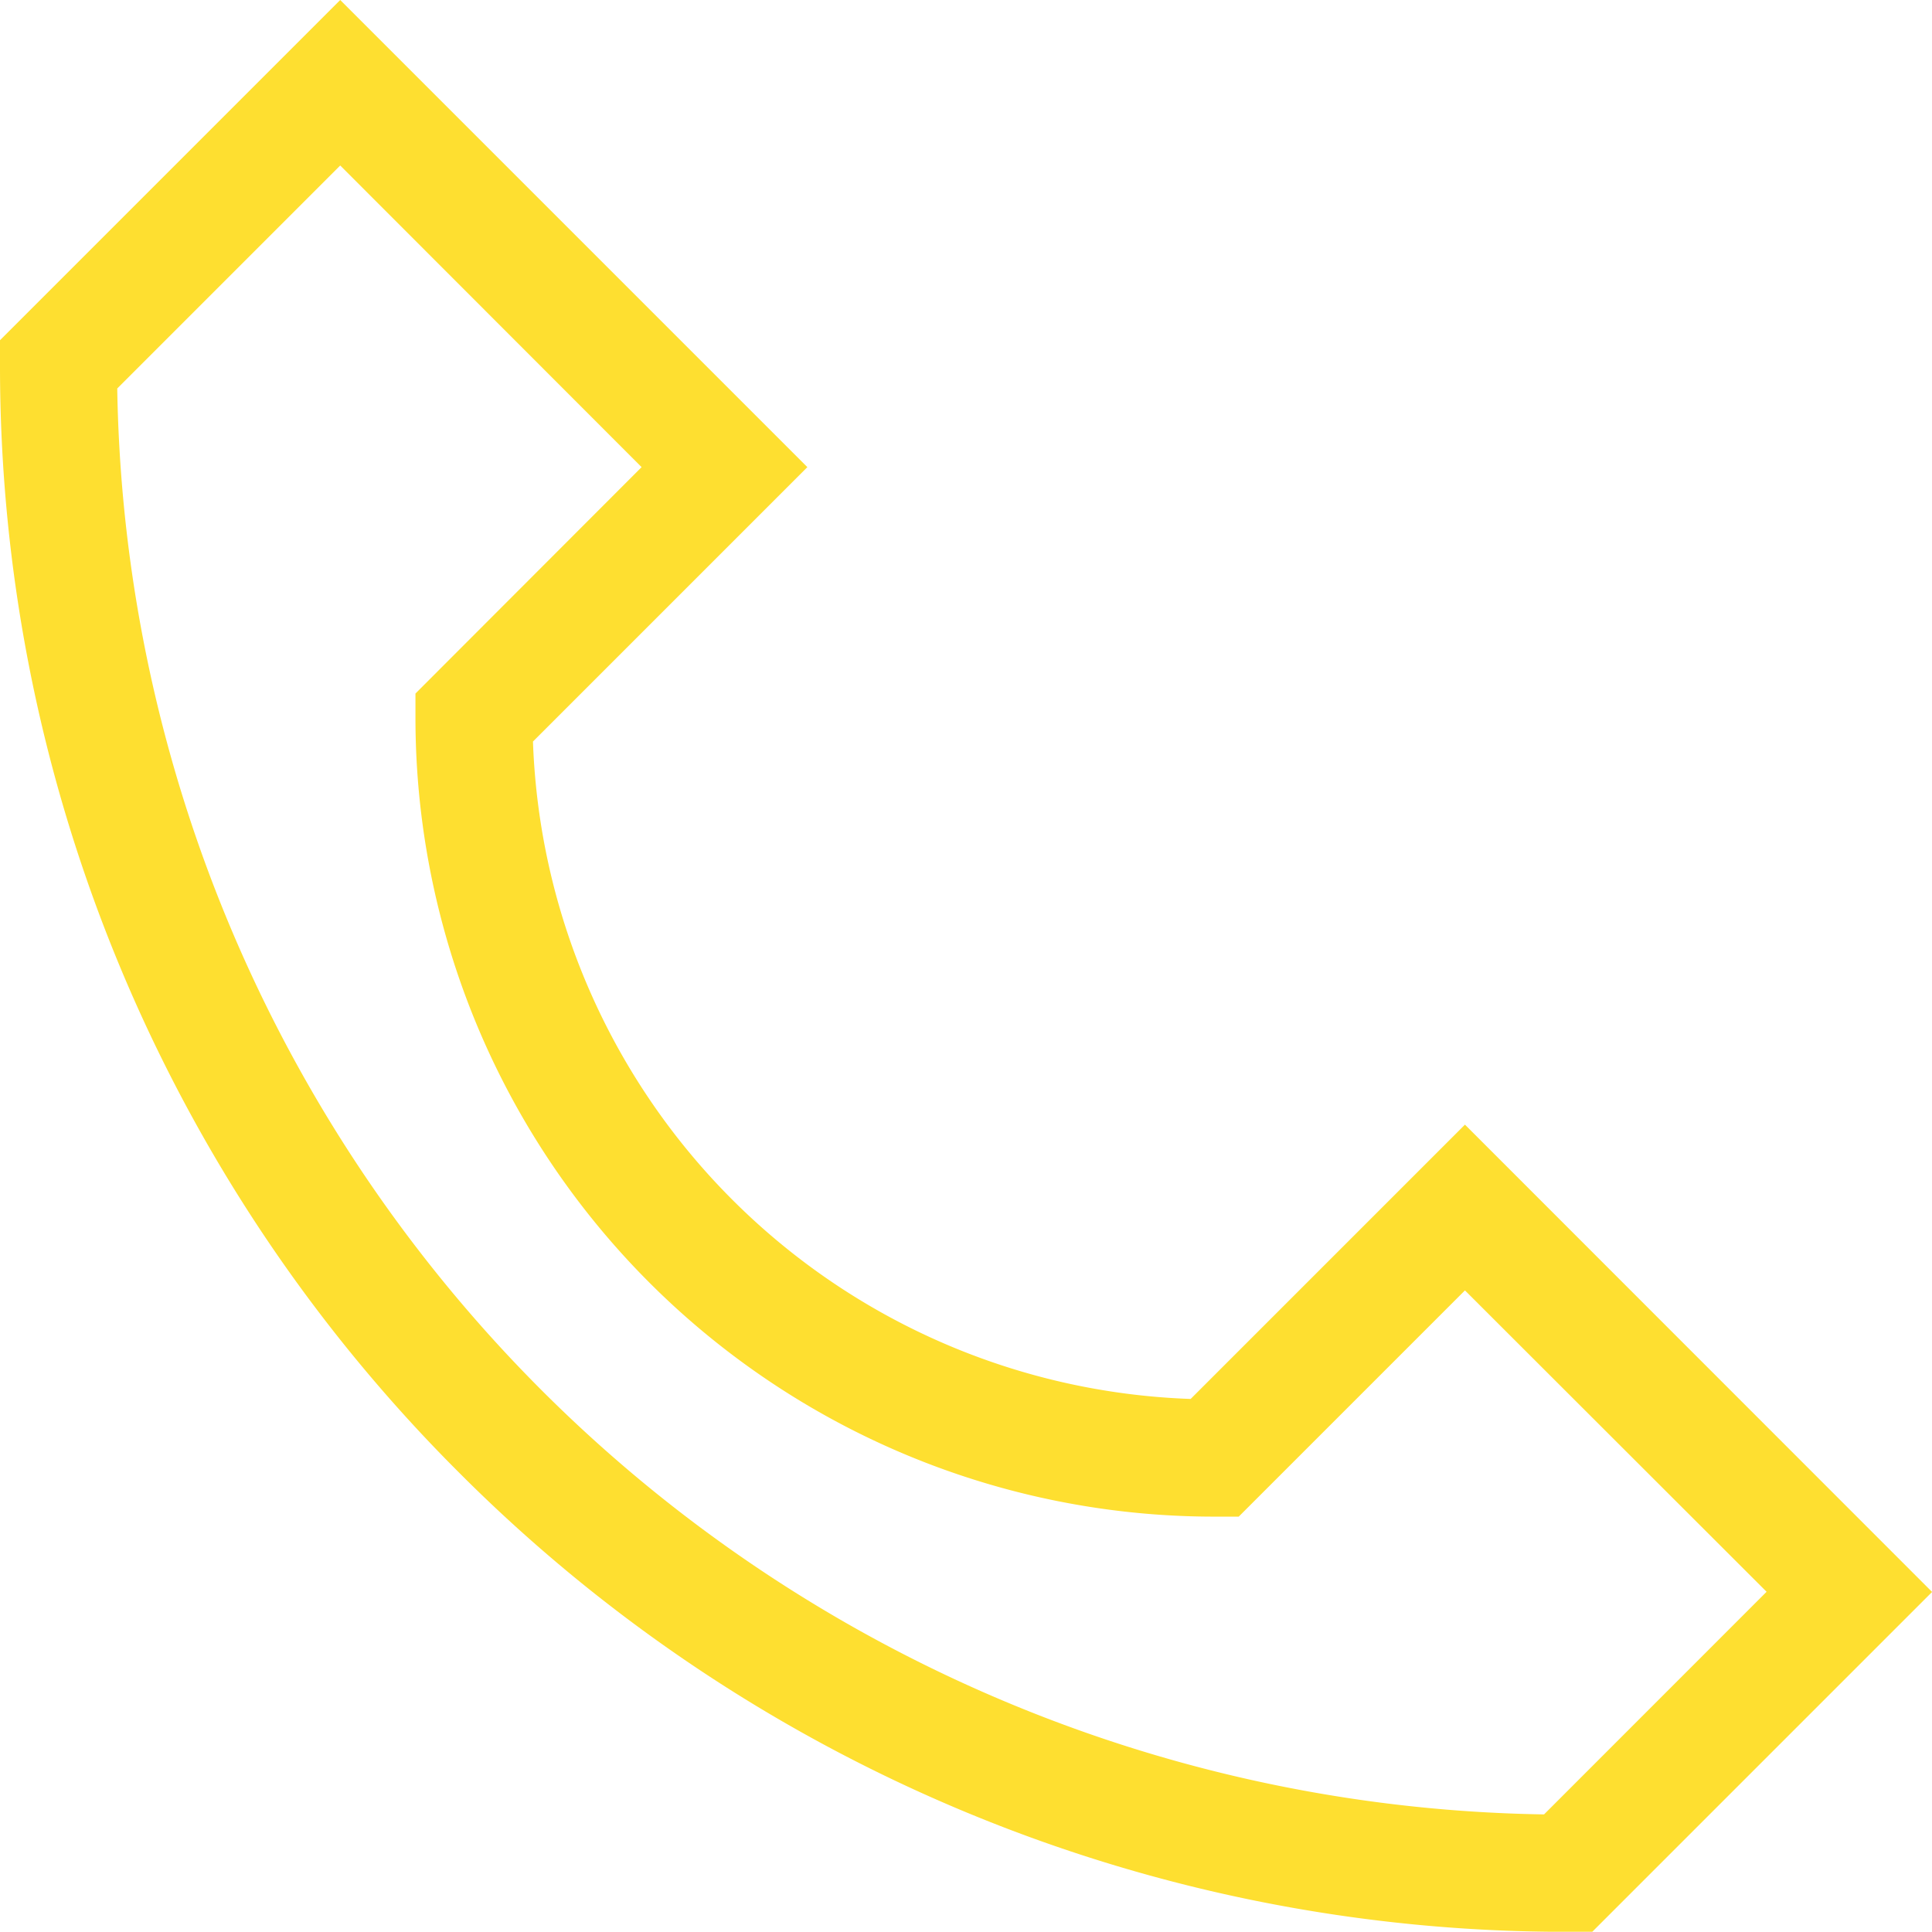<svg xmlns="http://www.w3.org/2000/svg" width="21.982" height="21.979" viewBox="0 0 21.982 21.979"><defs><style>.a{fill:#fedf30;}</style></defs><g transform="translate(0 -0.044)"><path class="a" d="M16.668,12.84l-3.121,3.121a7.758,7.758,0,0,1-7.483-7.48L9.186,5.359,3.871.044,0,3.915v.276A17.781,17.781,0,0,0,5.224,16.8a17.782,17.782,0,0,0,12.612,5.224h.28l3.867-3.867Zm.9,7.848A16.488,16.488,0,0,1,1.334,4.464L3.871,1.927,7.3,5.359,4.727,7.935v.276A9.089,9.089,0,0,0,13.816,17.3h.278l2.574-2.574L20.1,18.155Z"/></g></svg>